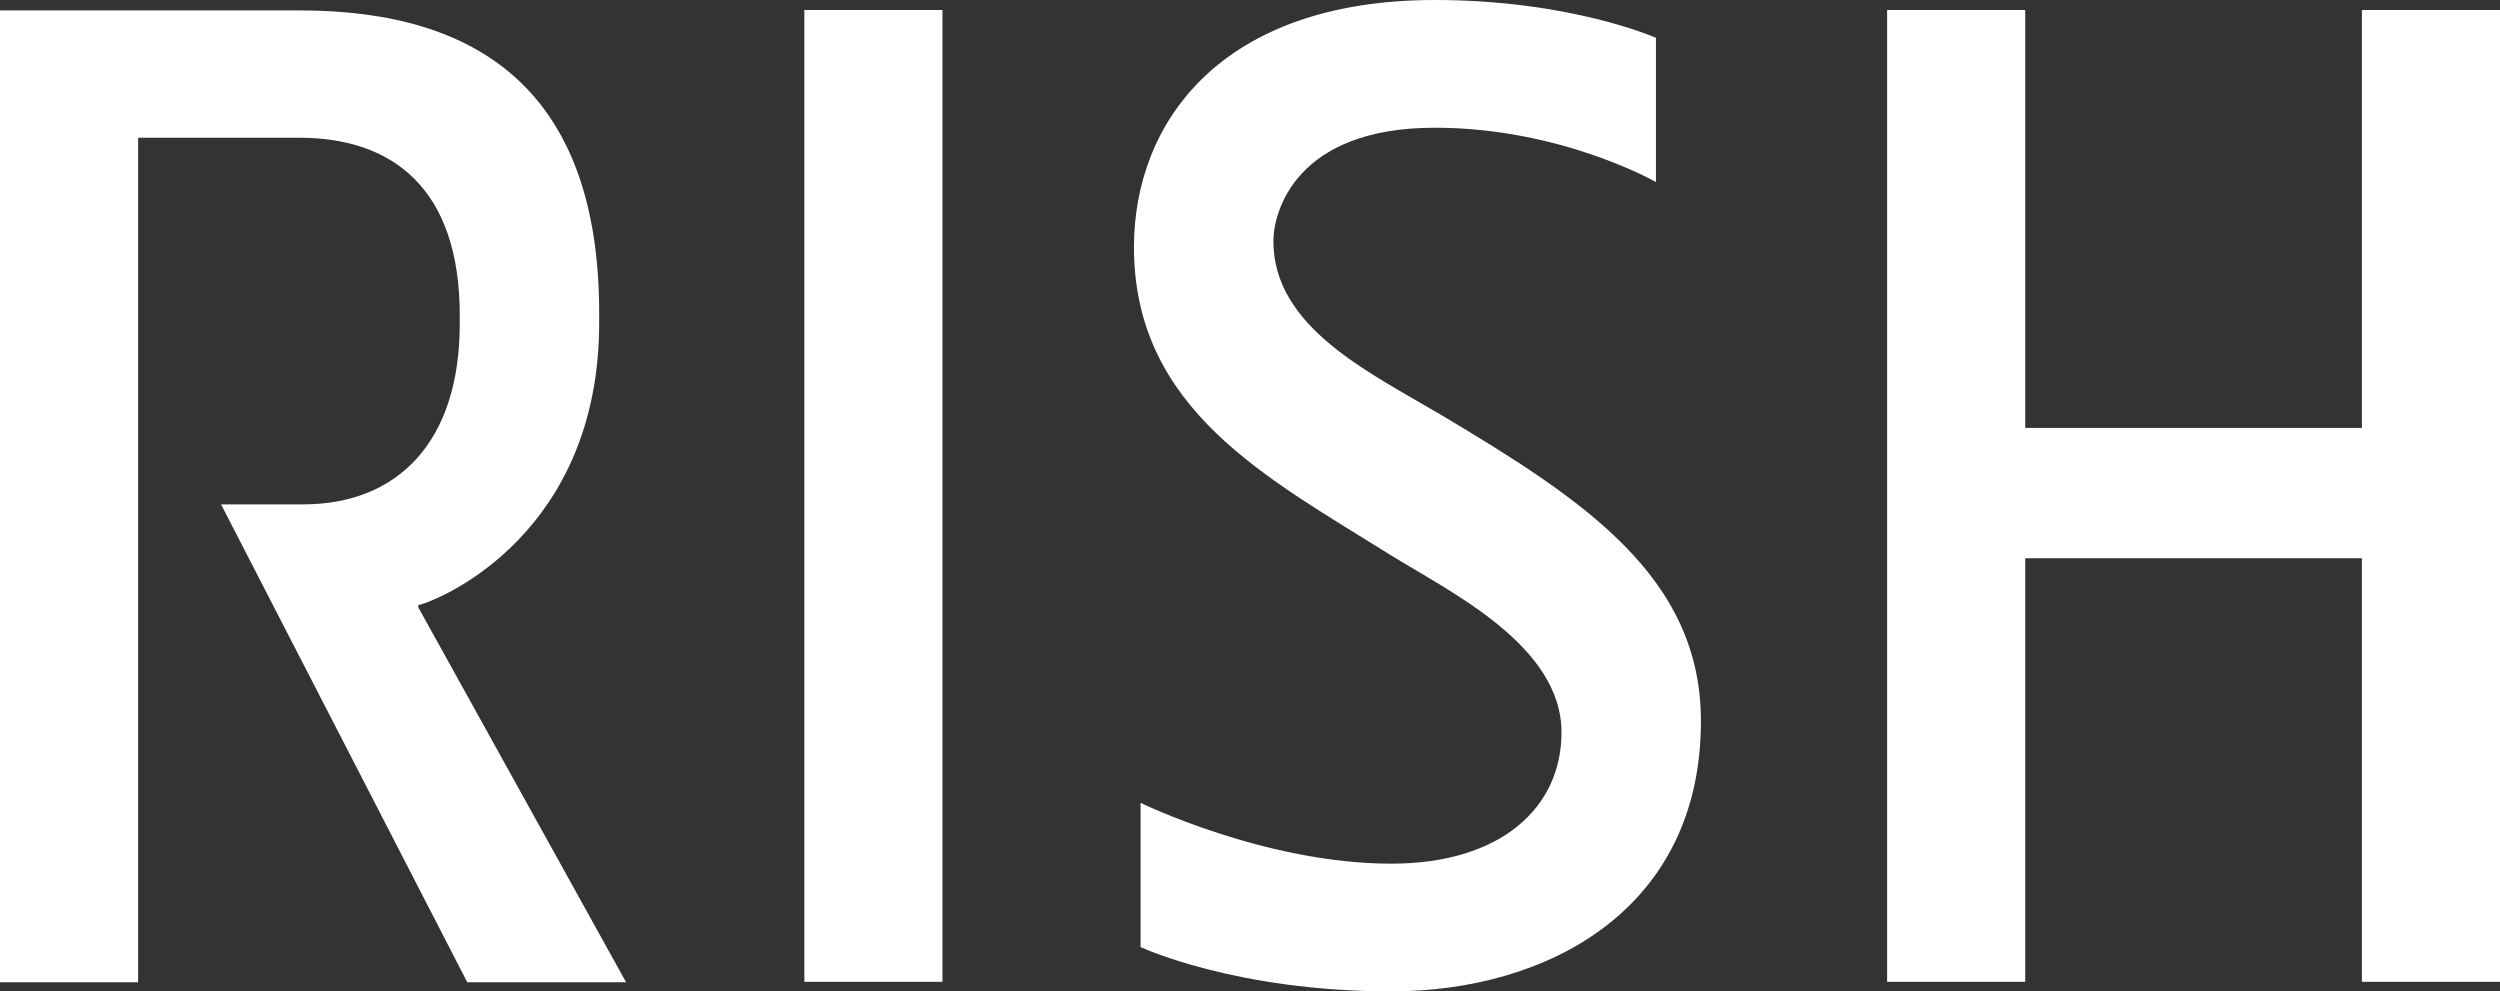 <?xml version="1.0" encoding="UTF-8"?>
<svg xmlns="http://www.w3.org/2000/svg" width="116" height="46" viewBox="0 0 116 46" fill="none">
  <rect x="0" y="0" width="116" height="46" fill="#333333" stroke="none"/>
  <path d="M13.881 6.39H6.429L6.408 6.41V45.577H0V0.484H13.922C22.316 0.484 27.802 4.334 27.802 14.534V14.977C27.802 24.653 20.616 27.777 19.408 28.08V28.18L29.051 45.577H21.681L10.257 23.403H14.065C18.385 23.403 21.333 20.581 21.333 15.018V14.634C21.333 8.728 18.201 6.39 13.881 6.39Z" fill="white"></path>
  <path d="M37.322 0.464H43.73V45.556H37.322V0.464Z" fill="white"></path>
  <path d="M72.454 33.986C72.454 29.914 67.213 27.435 64.469 25.721C58.839 22.194 52.616 19.009 52.616 11.47C52.616 5.664 56.669 0 66.578 0C72.884 0 76.835 1.754 76.835 1.754V8.446C76.835 8.446 72.433 5.926 66.578 5.926C60.088 5.926 59.085 9.857 59.085 11.188C59.085 15.199 63.569 17.295 66.865 19.251C73.498 23.202 78.923 26.77 78.923 33.462C78.923 42.21 71.799 46 64.551 46C57.304 46 52.923 43.944 52.923 43.944V37.252C52.923 37.252 58.696 40.074 64.551 40.074C69.67 40.074 72.454 37.453 72.454 33.986Z" fill="white"></path>
  <path d="M109.592 25.903H93.971V45.556H87.563V0.464H93.971V19.855H109.592V0.464H116V45.556H109.592V25.903Z" fill="white"></path>
</svg>
